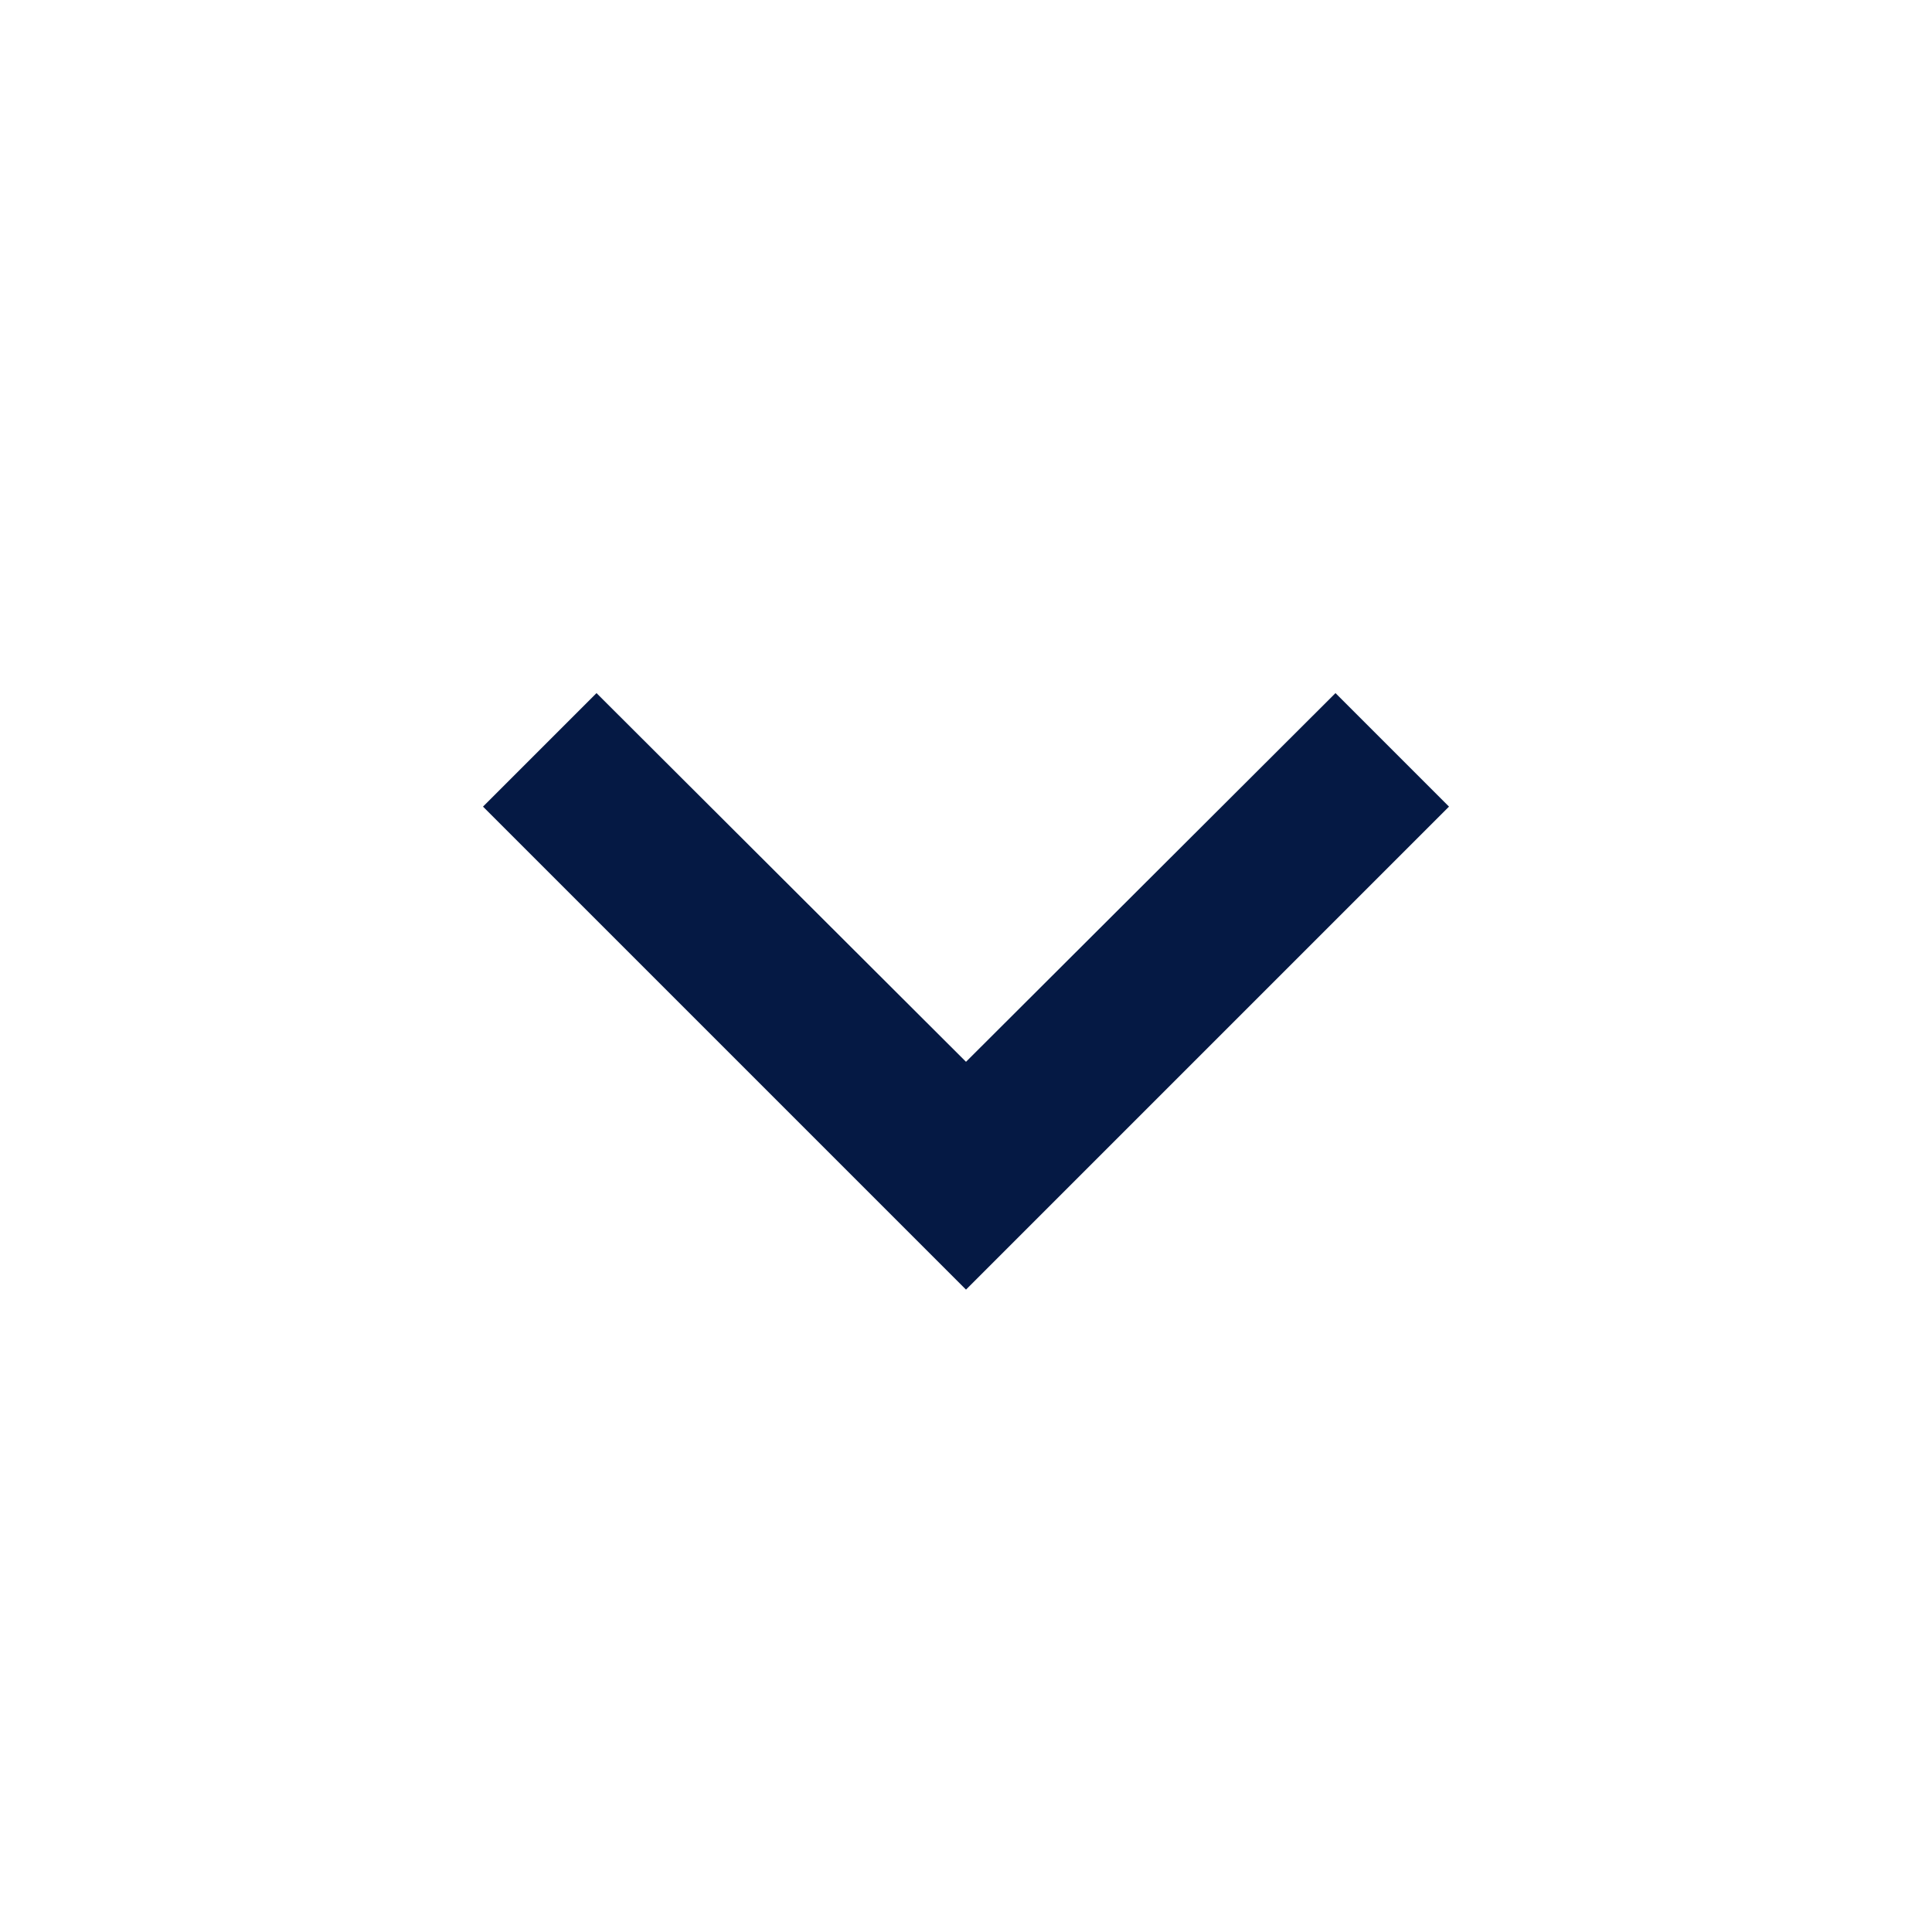 <svg xmlns="http://www.w3.org/2000/svg" width="24" height="24" viewBox="0 0 24 24">
  <g id="navigate_next_black_24dp" transform="translate(24) rotate(90)">
    <path id="Path_47" data-name="Path 47" d="M0,0H24V24H0Z" fill="none"/>
    <path id="Path_48" data-name="Path 48" d="M10.02,6,8.61,7.41,13.19,12,8.61,16.59,10.02,18l6-6Z" fill="#051944"/>
  </g>
</svg>
